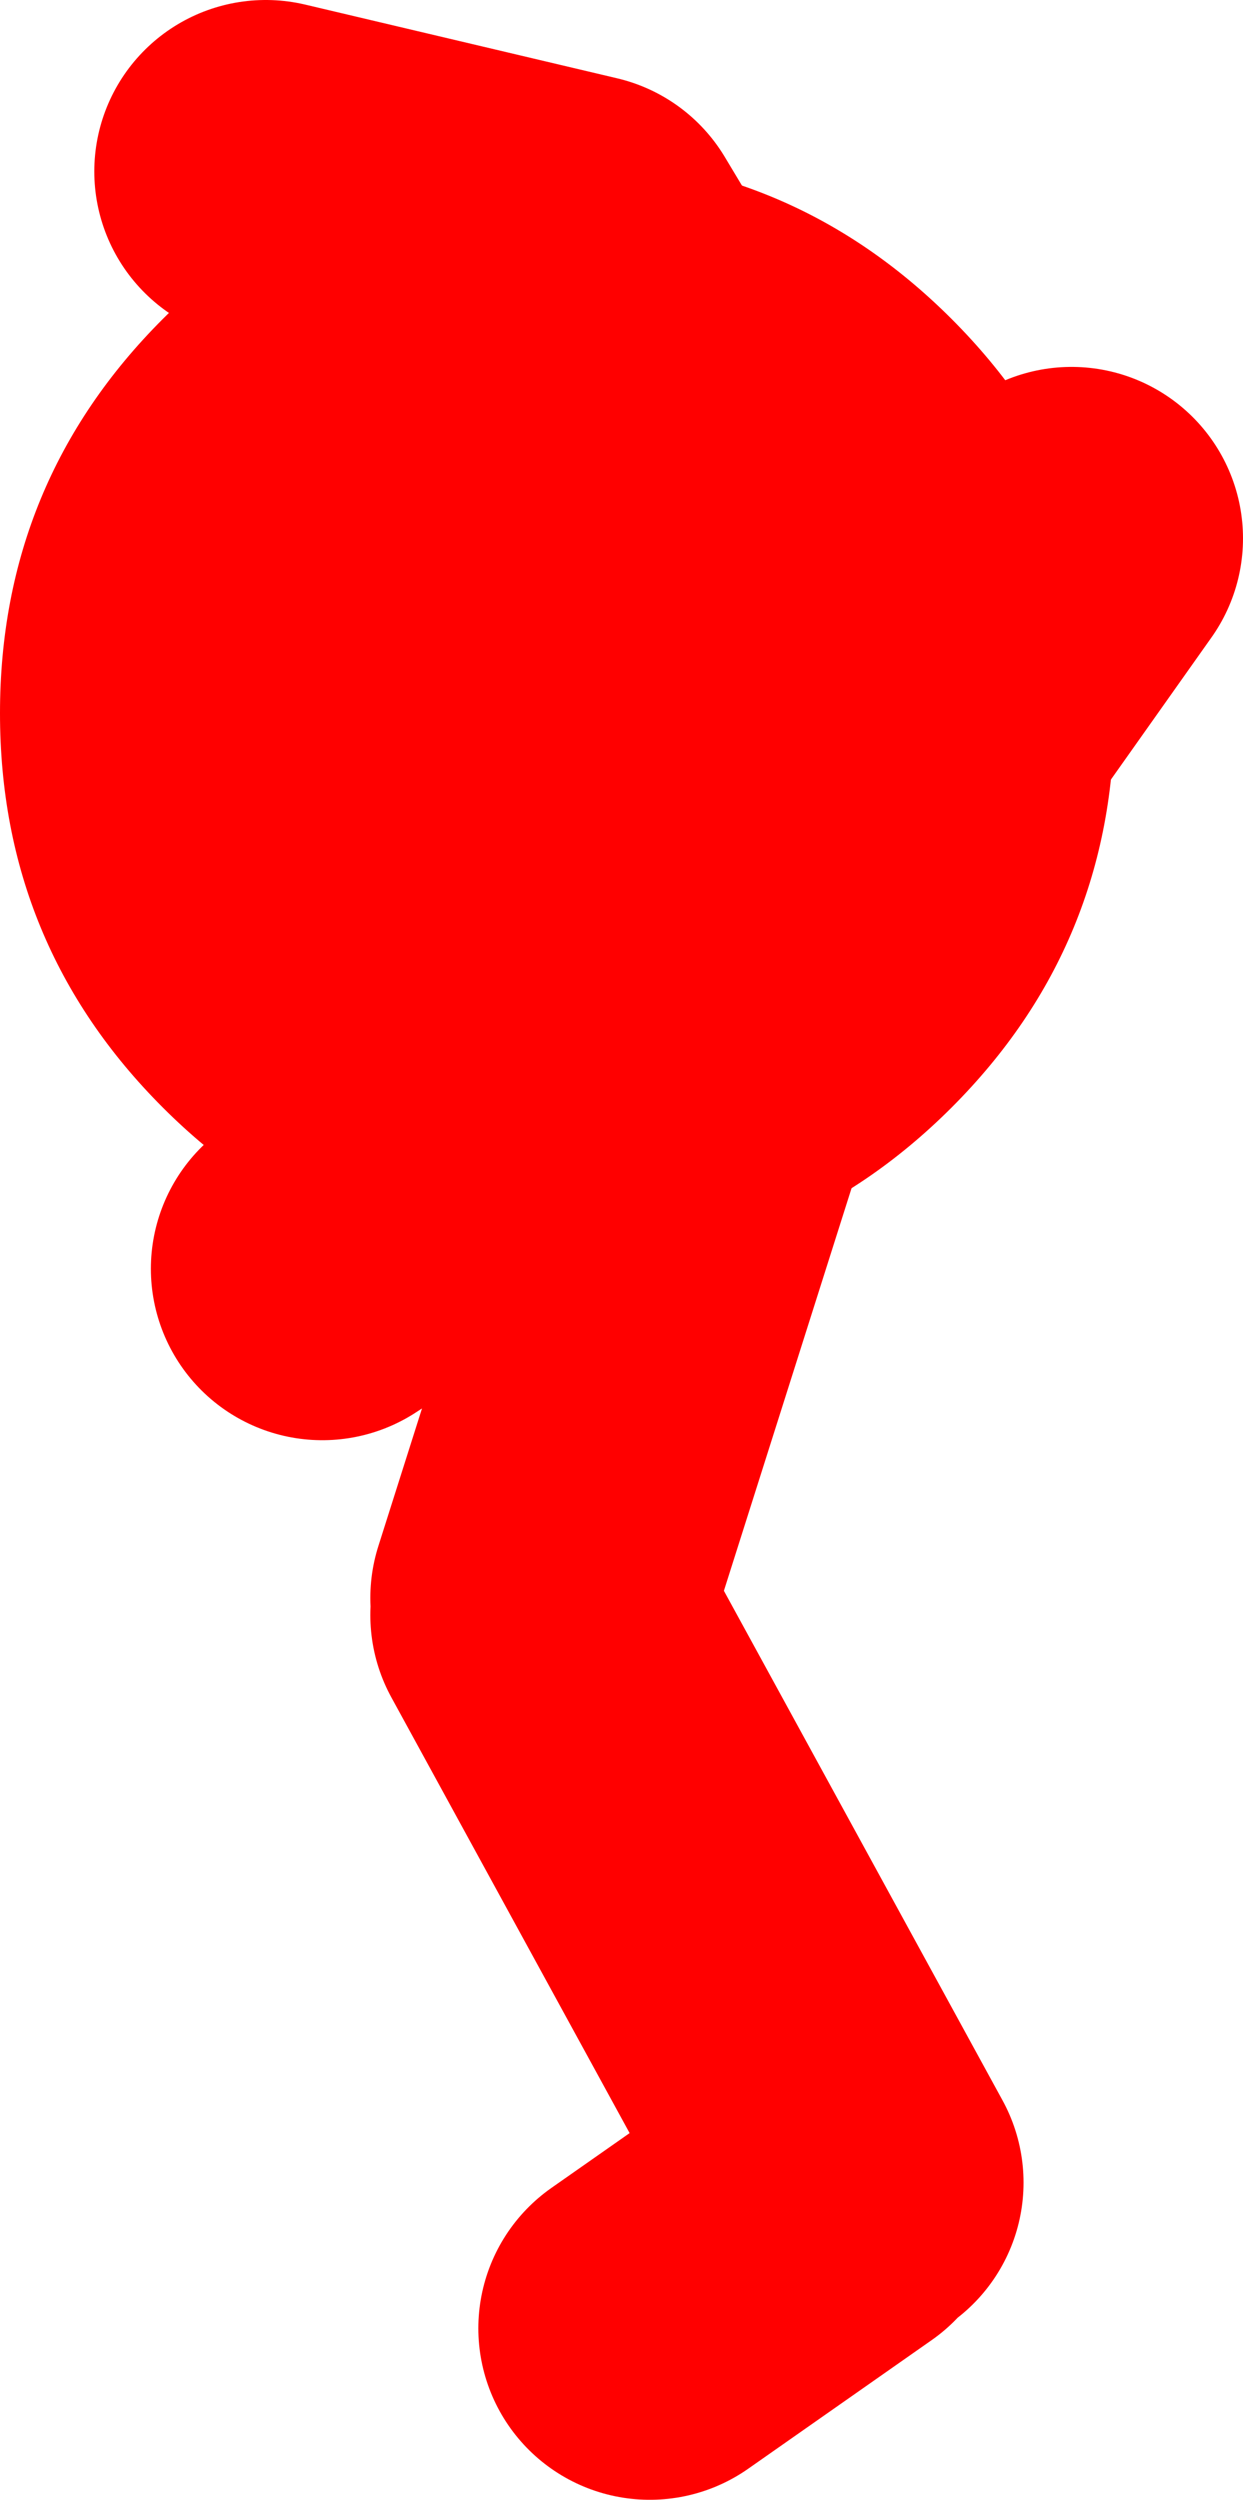 <?xml version="1.0" encoding="UTF-8" standalone="no"?>
<svg xmlns:xlink="http://www.w3.org/1999/xlink" height="72.9px" width="36.25px" xmlns="http://www.w3.org/2000/svg">
  <g transform="matrix(1.0, 0.0, 0.0, 1.0, 24.3, 77.8)">
    <path d="M3.2 -56.8 L6.95 -62.1 M-2.65 -62.65 L-7.45 -70.65 -16.55 -72.8 M-2.1 -62.1 L-2.55 -55.55 -0.7 -55.8 -0.55 -56.25 M-2.65 -54.65 L-2.55 -55.55 -9.6 -54.65 M-4.25 -47.75 L-14.9 -40.8 M2.65 -56.25 L-0.7 -55.8 -8.5 -31.2 M0.0 -13.65 L-5.35 -9.9 M-8.5 -30.7 L0.55 -14.15" fill="none" stroke="#ff0000" stroke-linecap="round" stroke-linejoin="round" stroke-width="10.0"/>
    <path d="M8.2 -57.0 Q8.2 -50.25 3.45 -45.5 -1.3 -40.75 -8.05 -40.75 -14.8 -40.75 -19.55 -45.5 -24.3 -50.25 -24.3 -57.0 -24.3 -63.75 -19.55 -68.5 -14.8 -73.25 -8.05 -73.25 -1.3 -73.25 3.45 -68.5 8.2 -63.75 8.2 -57.0" fill="#ff0000" fill-rule="evenodd" stroke="none"/>
  </g>
</svg>
